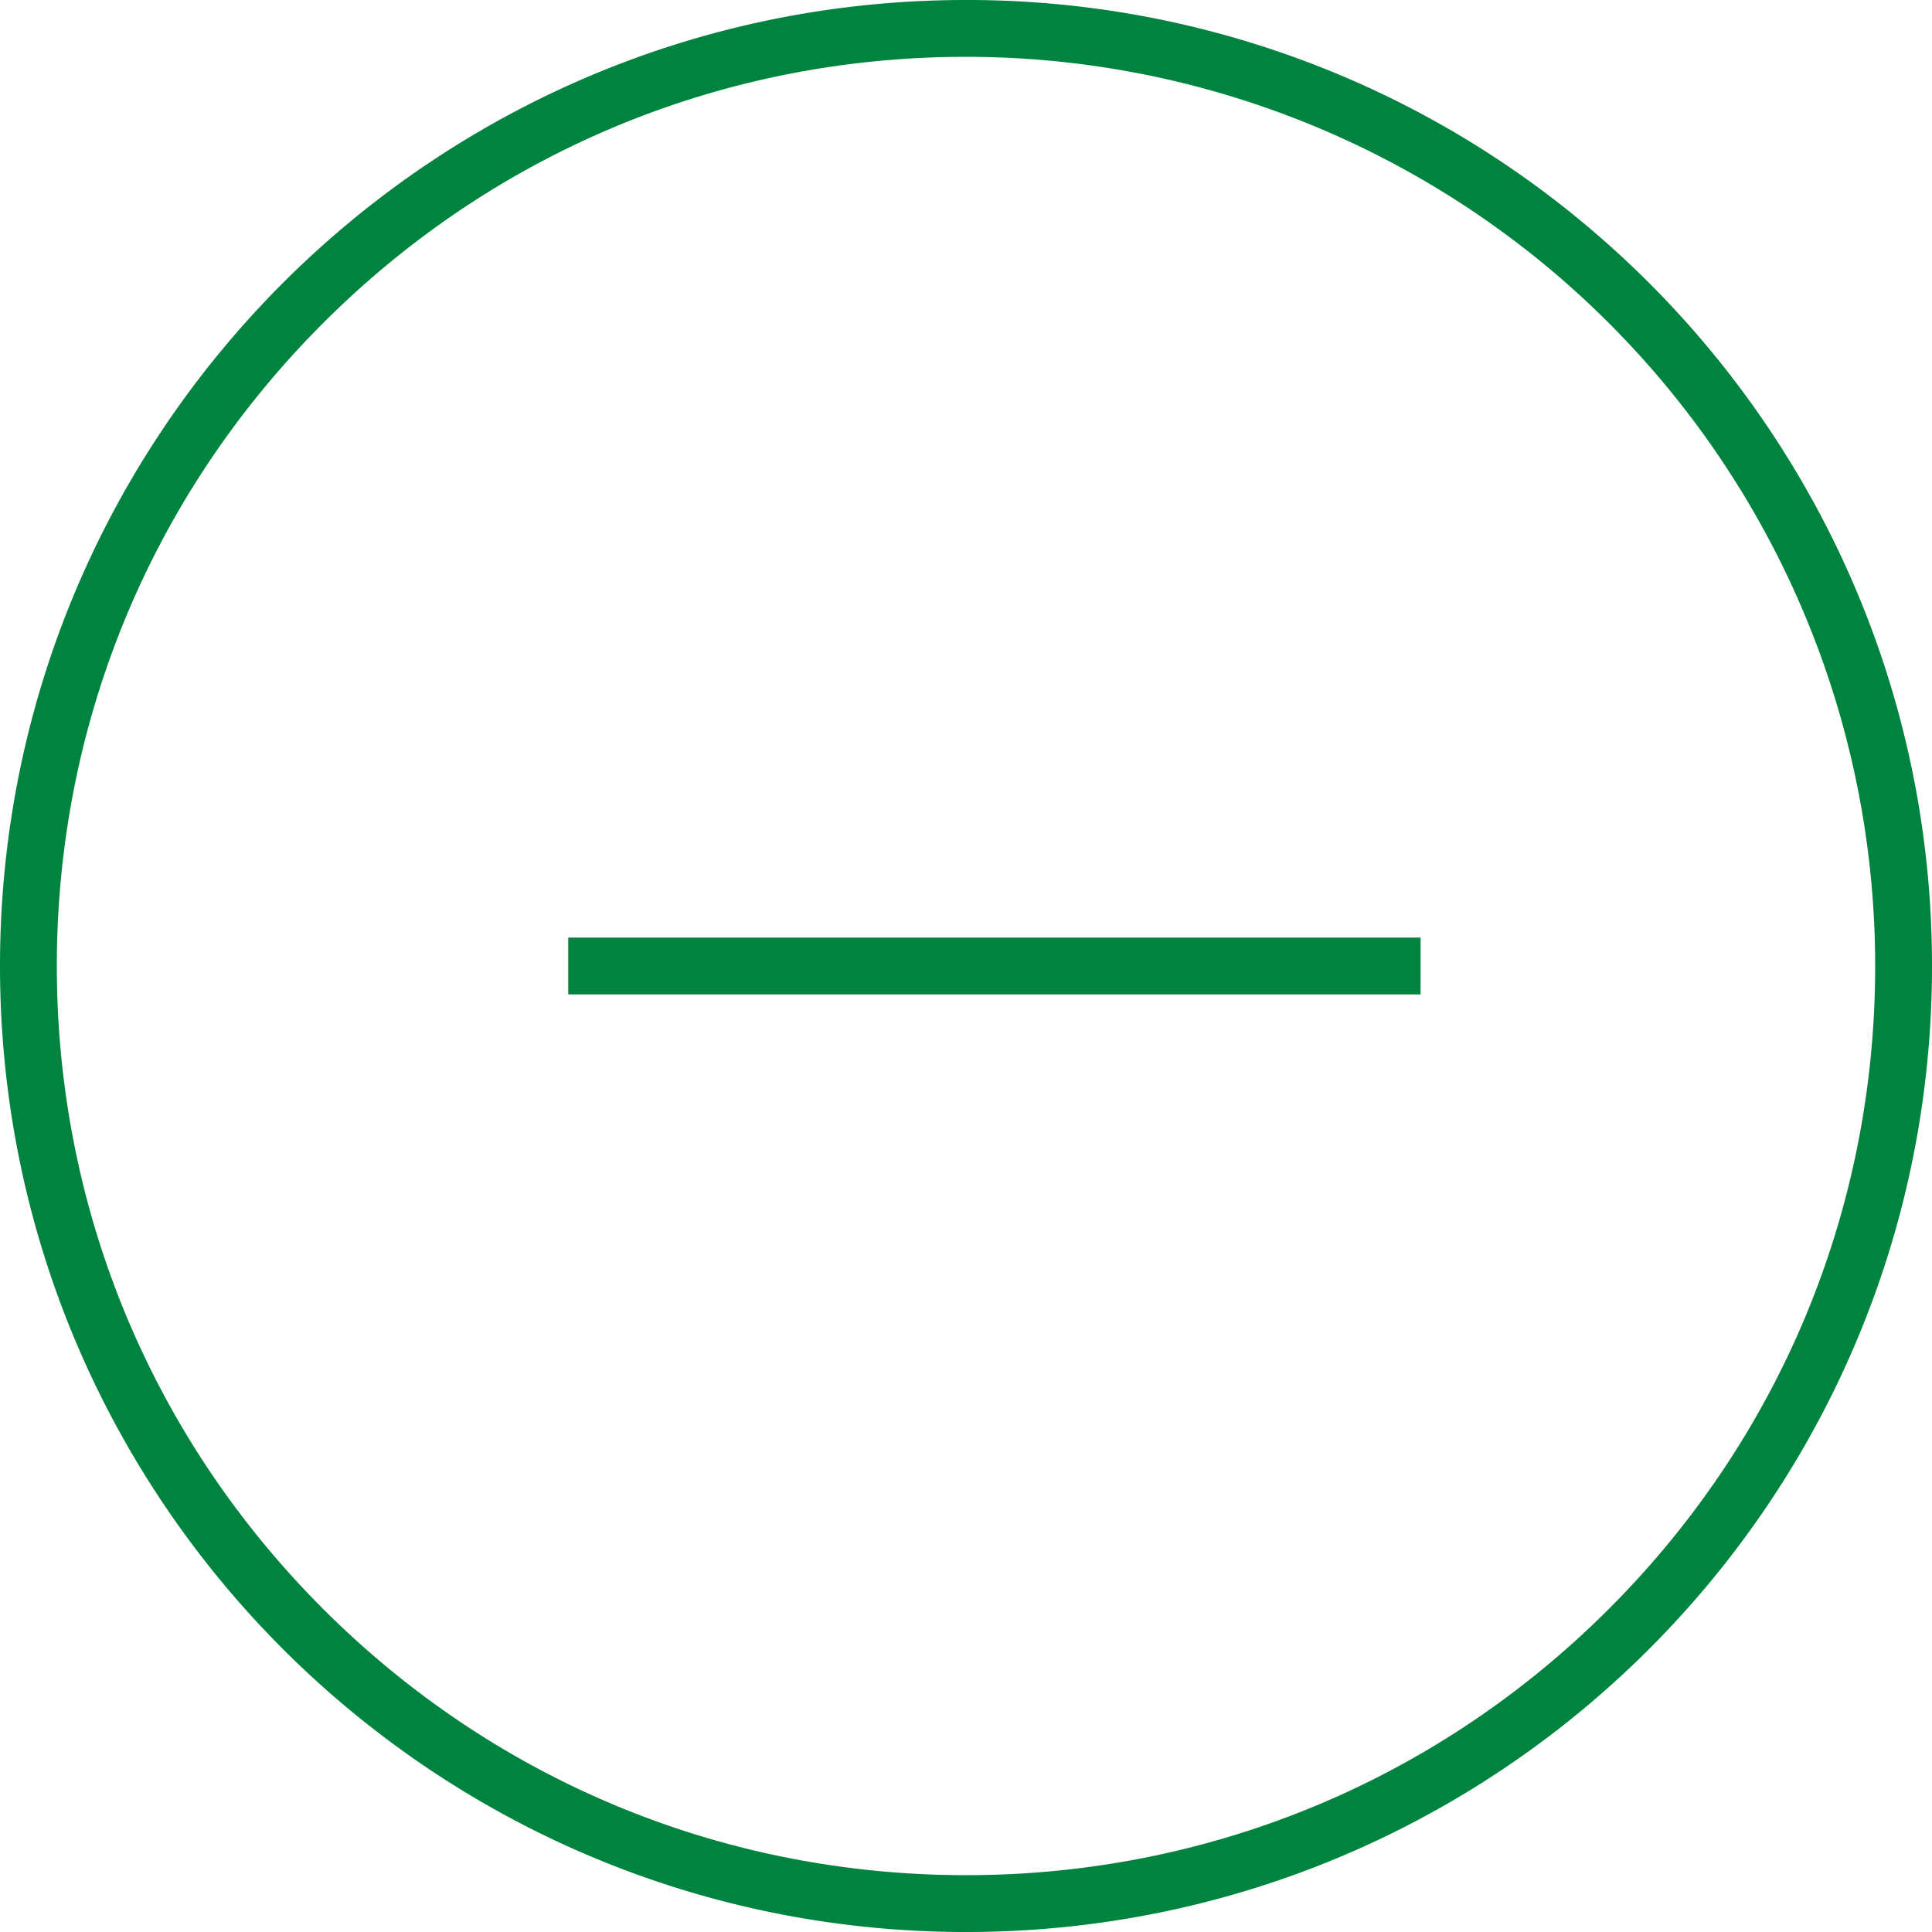 <svg xmlns="http://www.w3.org/2000/svg" width="34" height="34"><path d="M17 33c4.274 0 8.292-1.664 11.314-4.686S33 21.274 33 17c0-4.686-2.045-9.122-5.612-12.17A16 16 0 0 0 17 1C12.726 1 8.708 2.664 5.686 5.686S1 12.726 1 17s1.664 8.292 4.686 11.314S12.726 33 17 33m0 1C7.611 34 0 26.389 0 17S7.611 0 17 0a16.93 16.93 0 0 1 11.038 4.07C31.687 7.188 34 11.824 34 17c0 9.389-7.611 17-17 17z" fill="#00833e"/><g fill="none" stroke="#00833e" stroke-linecap="square" stroke-miterlimit="10"><path d="M10.5 17h14"/></g></svg>
